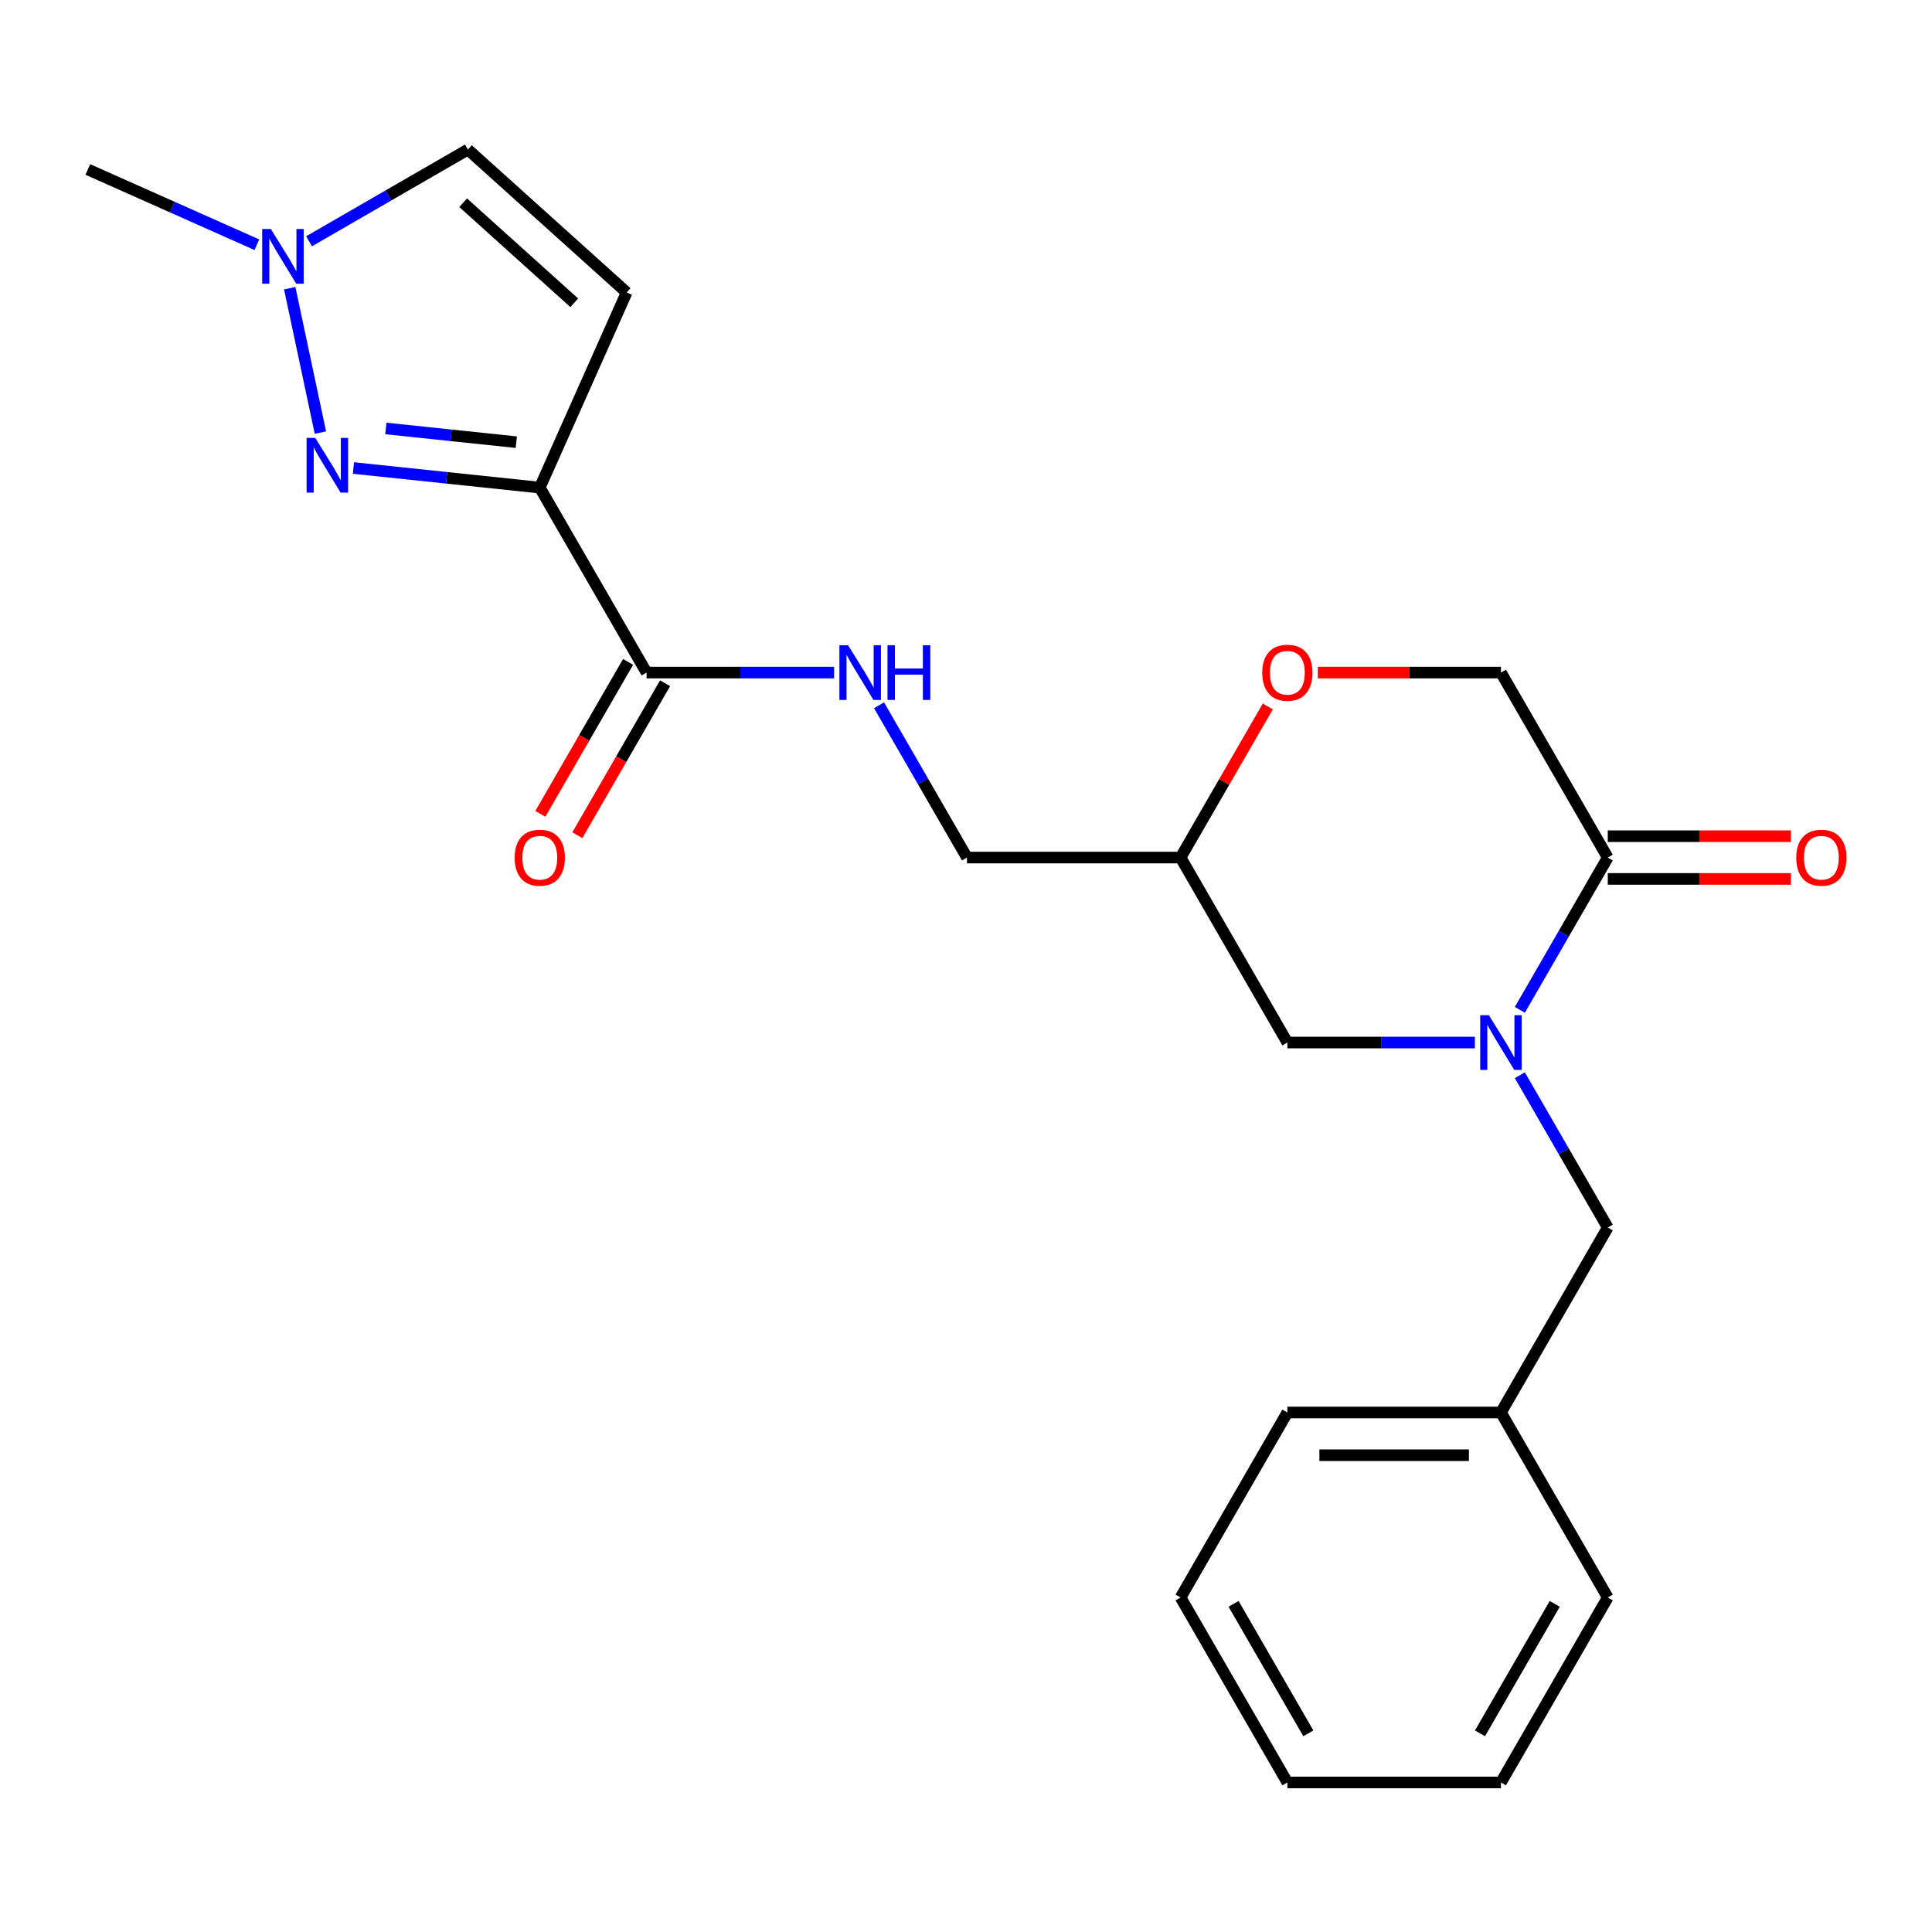 <?xml version='1.0' encoding='iso-8859-1'?>
<svg version='1.1' baseProfile='full'
              xmlns='http://www.w3.org/2000/svg'
                      xmlns:rdkit='http://www.rdkit.org/xml'
                      xmlns:xlink='http://www.w3.org/1999/xlink'
                  xml:space='preserve'
width='1000px' height='1000px' viewBox='0 0 1000 1000'>
<!-- END OF HEADER -->
<rect style='opacity:1.0;fill:#FFFFFF;stroke:none' width='1000' height='1000' x='0' y='0'> </rect>
<path class='bond-0' d='M 279.39,252.381 L 231.166,247.312' style='fill:none;fill-rule:evenodd;stroke:#000000;stroke-width:6px;stroke-linecap:butt;stroke-linejoin:miter;stroke-opacity:1' />
<path class='bond-0' d='M 231.166,247.312 L 182.943,242.244' style='fill:none;fill-rule:evenodd;stroke:#0000FF;stroke-width:6px;stroke-linecap:butt;stroke-linejoin:miter;stroke-opacity:1' />
<path class='bond-0' d='M 267.234,228.87 L 233.478,225.322' style='fill:none;fill-rule:evenodd;stroke:#000000;stroke-width:6px;stroke-linecap:butt;stroke-linejoin:miter;stroke-opacity:1' />
<path class='bond-0' d='M 233.478,225.322 L 199.721,221.774' style='fill:none;fill-rule:evenodd;stroke:#0000FF;stroke-width:6px;stroke-linecap:butt;stroke-linejoin:miter;stroke-opacity:1' />
<path class='bond-2' d='M 279.39,252.381 L 324.357,151.382' style='fill:none;fill-rule:evenodd;stroke:#000000;stroke-width:6px;stroke-linecap:butt;stroke-linejoin:miter;stroke-opacity:1' />
<path class='bond-4' d='M 279.39,252.381 L 334.668,348.126' style='fill:none;fill-rule:evenodd;stroke:#000000;stroke-width:6px;stroke-linecap:butt;stroke-linejoin:miter;stroke-opacity:1' />
<path class='bond-5' d='M 165.842,223.901 L 149.958,149.175' style='fill:none;fill-rule:evenodd;stroke:#0000FF;stroke-width:6px;stroke-linecap:butt;stroke-linejoin:miter;stroke-opacity:1' />
<path class='bond-1' d='M 763.39,539.615 L 714.864,539.615' style='fill:none;fill-rule:evenodd;stroke:#0000FF;stroke-width:6px;stroke-linecap:butt;stroke-linejoin:miter;stroke-opacity:1' />
<path class='bond-1' d='M 714.864,539.615 L 666.338,539.615' style='fill:none;fill-rule:evenodd;stroke:#000000;stroke-width:6px;stroke-linecap:butt;stroke-linejoin:miter;stroke-opacity:1' />
<path class='bond-3' d='M 786.665,522.691 L 809.419,483.281' style='fill:none;fill-rule:evenodd;stroke:#0000FF;stroke-width:6px;stroke-linecap:butt;stroke-linejoin:miter;stroke-opacity:1' />
<path class='bond-3' d='M 809.419,483.281 L 832.173,443.87' style='fill:none;fill-rule:evenodd;stroke:#000000;stroke-width:6px;stroke-linecap:butt;stroke-linejoin:miter;stroke-opacity:1' />
<path class='bond-10' d='M 786.665,556.539 L 809.419,595.95' style='fill:none;fill-rule:evenodd;stroke:#0000FF;stroke-width:6px;stroke-linecap:butt;stroke-linejoin:miter;stroke-opacity:1' />
<path class='bond-10' d='M 809.419,595.95 L 832.173,635.36' style='fill:none;fill-rule:evenodd;stroke:#000000;stroke-width:6px;stroke-linecap:butt;stroke-linejoin:miter;stroke-opacity:1' />
<path class='bond-6' d='M 324.357,151.382 L 242.198,77.406' style='fill:none;fill-rule:evenodd;stroke:#000000;stroke-width:6px;stroke-linecap:butt;stroke-linejoin:miter;stroke-opacity:1' />
<path class='bond-6' d='M 297.238,156.718 L 239.726,104.934' style='fill:none;fill-rule:evenodd;stroke:#000000;stroke-width:6px;stroke-linecap:butt;stroke-linejoin:miter;stroke-opacity:1' />
<path class='bond-13' d='M 832.173,454.926 L 879.569,454.926' style='fill:none;fill-rule:evenodd;stroke:#000000;stroke-width:6px;stroke-linecap:butt;stroke-linejoin:miter;stroke-opacity:1' />
<path class='bond-13' d='M 879.569,454.926 L 926.965,454.926' style='fill:none;fill-rule:evenodd;stroke:#FF0000;stroke-width:6px;stroke-linecap:butt;stroke-linejoin:miter;stroke-opacity:1' />
<path class='bond-13' d='M 832.173,432.815 L 879.569,432.815' style='fill:none;fill-rule:evenodd;stroke:#000000;stroke-width:6px;stroke-linecap:butt;stroke-linejoin:miter;stroke-opacity:1' />
<path class='bond-13' d='M 879.569,432.815 L 926.965,432.815' style='fill:none;fill-rule:evenodd;stroke:#FF0000;stroke-width:6px;stroke-linecap:butt;stroke-linejoin:miter;stroke-opacity:1' />
<path class='bond-24' d='M 832.173,443.87 L 776.894,348.126' style='fill:none;fill-rule:evenodd;stroke:#000000;stroke-width:6px;stroke-linecap:butt;stroke-linejoin:miter;stroke-opacity:1' />
<path class='bond-7' d='M 334.668,348.126 L 383.195,348.126' style='fill:none;fill-rule:evenodd;stroke:#000000;stroke-width:6px;stroke-linecap:butt;stroke-linejoin:miter;stroke-opacity:1' />
<path class='bond-7' d='M 383.195,348.126 L 431.721,348.126' style='fill:none;fill-rule:evenodd;stroke:#0000FF;stroke-width:6px;stroke-linecap:butt;stroke-linejoin:miter;stroke-opacity:1' />
<path class='bond-14' d='M 325.094,342.598 L 302.386,381.928' style='fill:none;fill-rule:evenodd;stroke:#000000;stroke-width:6px;stroke-linecap:butt;stroke-linejoin:miter;stroke-opacity:1' />
<path class='bond-14' d='M 302.386,381.928 L 279.679,421.259' style='fill:none;fill-rule:evenodd;stroke:#FF0000;stroke-width:6px;stroke-linecap:butt;stroke-linejoin:miter;stroke-opacity:1' />
<path class='bond-14' d='M 344.243,353.653 L 321.535,392.984' style='fill:none;fill-rule:evenodd;stroke:#000000;stroke-width:6px;stroke-linecap:butt;stroke-linejoin:miter;stroke-opacity:1' />
<path class='bond-14' d='M 321.535,392.984 L 298.828,432.314' style='fill:none;fill-rule:evenodd;stroke:#FF0000;stroke-width:6px;stroke-linecap:butt;stroke-linejoin:miter;stroke-opacity:1' />
<path class='bond-17' d='M 132.949,126.672 L 89.202,107.194' style='fill:none;fill-rule:evenodd;stroke:#0000FF;stroke-width:6px;stroke-linecap:butt;stroke-linejoin:miter;stroke-opacity:1' />
<path class='bond-17' d='M 89.202,107.194 L 45.455,87.716' style='fill:none;fill-rule:evenodd;stroke:#000000;stroke-width:6px;stroke-linecap:butt;stroke-linejoin:miter;stroke-opacity:1' />
<path class='bond-23' d='M 159.957,124.887 L 201.077,101.147' style='fill:none;fill-rule:evenodd;stroke:#0000FF;stroke-width:6px;stroke-linecap:butt;stroke-linejoin:miter;stroke-opacity:1' />
<path class='bond-23' d='M 201.077,101.147 L 242.198,77.406' style='fill:none;fill-rule:evenodd;stroke:#000000;stroke-width:6px;stroke-linecap:butt;stroke-linejoin:miter;stroke-opacity:1' />
<path class='bond-15' d='M 454.996,365.05 L 477.749,404.46' style='fill:none;fill-rule:evenodd;stroke:#0000FF;stroke-width:6px;stroke-linecap:butt;stroke-linejoin:miter;stroke-opacity:1' />
<path class='bond-15' d='M 477.749,404.46 L 500.503,443.87' style='fill:none;fill-rule:evenodd;stroke:#000000;stroke-width:6px;stroke-linecap:butt;stroke-linejoin:miter;stroke-opacity:1' />
<path class='bond-8' d='M 656.22,365.65 L 633.64,404.76' style='fill:none;fill-rule:evenodd;stroke:#FF0000;stroke-width:6px;stroke-linecap:butt;stroke-linejoin:miter;stroke-opacity:1' />
<path class='bond-8' d='M 633.64,404.76 L 611.06,443.87' style='fill:none;fill-rule:evenodd;stroke:#000000;stroke-width:6px;stroke-linecap:butt;stroke-linejoin:miter;stroke-opacity:1' />
<path class='bond-11' d='M 682.102,348.126 L 729.498,348.126' style='fill:none;fill-rule:evenodd;stroke:#FF0000;stroke-width:6px;stroke-linecap:butt;stroke-linejoin:miter;stroke-opacity:1' />
<path class='bond-11' d='M 729.498,348.126 L 776.894,348.126' style='fill:none;fill-rule:evenodd;stroke:#000000;stroke-width:6px;stroke-linecap:butt;stroke-linejoin:miter;stroke-opacity:1' />
<path class='bond-9' d='M 666.338,539.615 L 611.06,443.87' style='fill:none;fill-rule:evenodd;stroke:#000000;stroke-width:6px;stroke-linecap:butt;stroke-linejoin:miter;stroke-opacity:1' />
<path class='bond-16' d='M 832.173,635.36 L 776.894,731.105' style='fill:none;fill-rule:evenodd;stroke:#000000;stroke-width:6px;stroke-linecap:butt;stroke-linejoin:miter;stroke-opacity:1' />
<path class='bond-12' d='M 611.06,443.87 L 500.503,443.87' style='fill:none;fill-rule:evenodd;stroke:#000000;stroke-width:6px;stroke-linecap:butt;stroke-linejoin:miter;stroke-opacity:1' />
<path class='bond-18' d='M 776.894,731.105 L 666.338,731.105' style='fill:none;fill-rule:evenodd;stroke:#000000;stroke-width:6px;stroke-linecap:butt;stroke-linejoin:miter;stroke-opacity:1' />
<path class='bond-18' d='M 760.311,753.216 L 682.921,753.216' style='fill:none;fill-rule:evenodd;stroke:#000000;stroke-width:6px;stroke-linecap:butt;stroke-linejoin:miter;stroke-opacity:1' />
<path class='bond-19' d='M 776.894,731.105 L 832.173,826.85' style='fill:none;fill-rule:evenodd;stroke:#000000;stroke-width:6px;stroke-linecap:butt;stroke-linejoin:miter;stroke-opacity:1' />
<path class='bond-21' d='M 666.338,731.105 L 611.06,826.85' style='fill:none;fill-rule:evenodd;stroke:#000000;stroke-width:6px;stroke-linecap:butt;stroke-linejoin:miter;stroke-opacity:1' />
<path class='bond-20' d='M 832.173,826.85 L 776.894,922.594' style='fill:none;fill-rule:evenodd;stroke:#000000;stroke-width:6px;stroke-linecap:butt;stroke-linejoin:miter;stroke-opacity:1' />
<path class='bond-20' d='M 804.732,830.156 L 766.037,897.177' style='fill:none;fill-rule:evenodd;stroke:#000000;stroke-width:6px;stroke-linecap:butt;stroke-linejoin:miter;stroke-opacity:1' />
<path class='bond-22' d='M 776.894,922.594 L 666.338,922.594' style='fill:none;fill-rule:evenodd;stroke:#000000;stroke-width:6px;stroke-linecap:butt;stroke-linejoin:miter;stroke-opacity:1' />
<path class='bond-25' d='M 611.06,826.85 L 666.338,922.594' style='fill:none;fill-rule:evenodd;stroke:#000000;stroke-width:6px;stroke-linecap:butt;stroke-linejoin:miter;stroke-opacity:1' />
<path class='bond-25' d='M 638.5,830.156 L 677.195,897.177' style='fill:none;fill-rule:evenodd;stroke:#000000;stroke-width:6px;stroke-linecap:butt;stroke-linejoin:miter;stroke-opacity:1' />
<path  class='atom-1' d='M 163.179 226.665
L 172.459 241.665
Q 173.379 243.145, 174.859 245.825
Q 176.339 248.505, 176.419 248.665
L 176.419 226.665
L 180.179 226.665
L 180.179 254.985
L 176.299 254.985
L 166.339 238.585
Q 165.179 236.665, 163.939 234.465
Q 162.739 232.265, 162.379 231.585
L 162.379 254.985
L 158.699 254.985
L 158.699 226.665
L 163.179 226.665
' fill='#0000FF'/>
<path  class='atom-2' d='M 770.634 525.455
L 779.914 540.455
Q 780.834 541.935, 782.314 544.615
Q 783.794 547.295, 783.874 547.455
L 783.874 525.455
L 787.634 525.455
L 787.634 553.775
L 783.754 553.775
L 773.794 537.375
Q 772.634 535.455, 771.394 533.255
Q 770.194 531.055, 769.834 530.375
L 769.834 553.775
L 766.154 553.775
L 766.154 525.455
L 770.634 525.455
' fill='#0000FF'/>
<path  class='atom-6' d='M 140.193 118.524
L 149.473 133.524
Q 150.393 135.004, 151.873 137.684
Q 153.353 140.364, 153.433 140.524
L 153.433 118.524
L 157.193 118.524
L 157.193 146.844
L 153.313 146.844
L 143.353 130.444
Q 142.193 128.524, 140.953 126.324
Q 139.753 124.124, 139.393 123.444
L 139.393 146.844
L 135.713 146.844
L 135.713 118.524
L 140.193 118.524
' fill='#0000FF'/>
<path  class='atom-8' d='M 438.965 333.966
L 448.245 348.966
Q 449.165 350.446, 450.645 353.126
Q 452.125 355.806, 452.205 355.966
L 452.205 333.966
L 455.965 333.966
L 455.965 362.286
L 452.085 362.286
L 442.125 345.886
Q 440.965 343.966, 439.725 341.766
Q 438.525 339.566, 438.165 338.886
L 438.165 362.286
L 434.485 362.286
L 434.485 333.966
L 438.965 333.966
' fill='#0000FF'/>
<path  class='atom-8' d='M 459.365 333.966
L 463.205 333.966
L 463.205 346.006
L 477.685 346.006
L 477.685 333.966
L 481.525 333.966
L 481.525 362.286
L 477.685 362.286
L 477.685 349.206
L 463.205 349.206
L 463.205 362.286
L 459.365 362.286
L 459.365 333.966
' fill='#0000FF'/>
<path  class='atom-9' d='M 653.338 348.206
Q 653.338 341.406, 656.698 337.606
Q 660.058 333.806, 666.338 333.806
Q 672.618 333.806, 675.978 337.606
Q 679.338 341.406, 679.338 348.206
Q 679.338 355.086, 675.938 359.006
Q 672.538 362.886, 666.338 362.886
Q 660.098 362.886, 656.698 359.006
Q 653.338 355.126, 653.338 348.206
M 666.338 359.686
Q 670.658 359.686, 672.978 356.806
Q 675.338 353.886, 675.338 348.206
Q 675.338 342.646, 672.978 339.846
Q 670.658 337.006, 666.338 337.006
Q 662.018 337.006, 659.658 339.806
Q 657.338 342.606, 657.338 348.206
Q 657.338 353.926, 659.658 356.806
Q 662.018 359.686, 666.338 359.686
' fill='#FF0000'/>
<path  class='atom-14' d='M 929.729 443.95
Q 929.729 437.15, 933.089 433.35
Q 936.449 429.55, 942.729 429.55
Q 949.009 429.55, 952.369 433.35
Q 955.729 437.15, 955.729 443.95
Q 955.729 450.83, 952.329 454.75
Q 948.929 458.63, 942.729 458.63
Q 936.489 458.63, 933.089 454.75
Q 929.729 450.87, 929.729 443.95
M 942.729 455.43
Q 947.049 455.43, 949.369 452.55
Q 951.729 449.63, 951.729 443.95
Q 951.729 438.39, 949.369 435.59
Q 947.049 432.75, 942.729 432.75
Q 938.409 432.75, 936.049 435.55
Q 933.729 438.35, 933.729 443.95
Q 933.729 449.67, 936.049 452.55
Q 938.409 455.43, 942.729 455.43
' fill='#FF0000'/>
<path  class='atom-15' d='M 266.39 443.95
Q 266.39 437.15, 269.75 433.35
Q 273.11 429.55, 279.39 429.55
Q 285.67 429.55, 289.03 433.35
Q 292.39 437.15, 292.39 443.95
Q 292.39 450.83, 288.99 454.75
Q 285.59 458.63, 279.39 458.63
Q 273.15 458.63, 269.75 454.75
Q 266.39 450.87, 266.39 443.95
M 279.39 455.43
Q 283.71 455.43, 286.03 452.55
Q 288.39 449.63, 288.39 443.95
Q 288.39 438.39, 286.03 435.59
Q 283.71 432.75, 279.39 432.75
Q 275.07 432.75, 272.71 435.55
Q 270.39 438.35, 270.39 443.95
Q 270.39 449.67, 272.71 452.55
Q 275.07 455.43, 279.39 455.43
' fill='#FF0000'/>
</svg>
